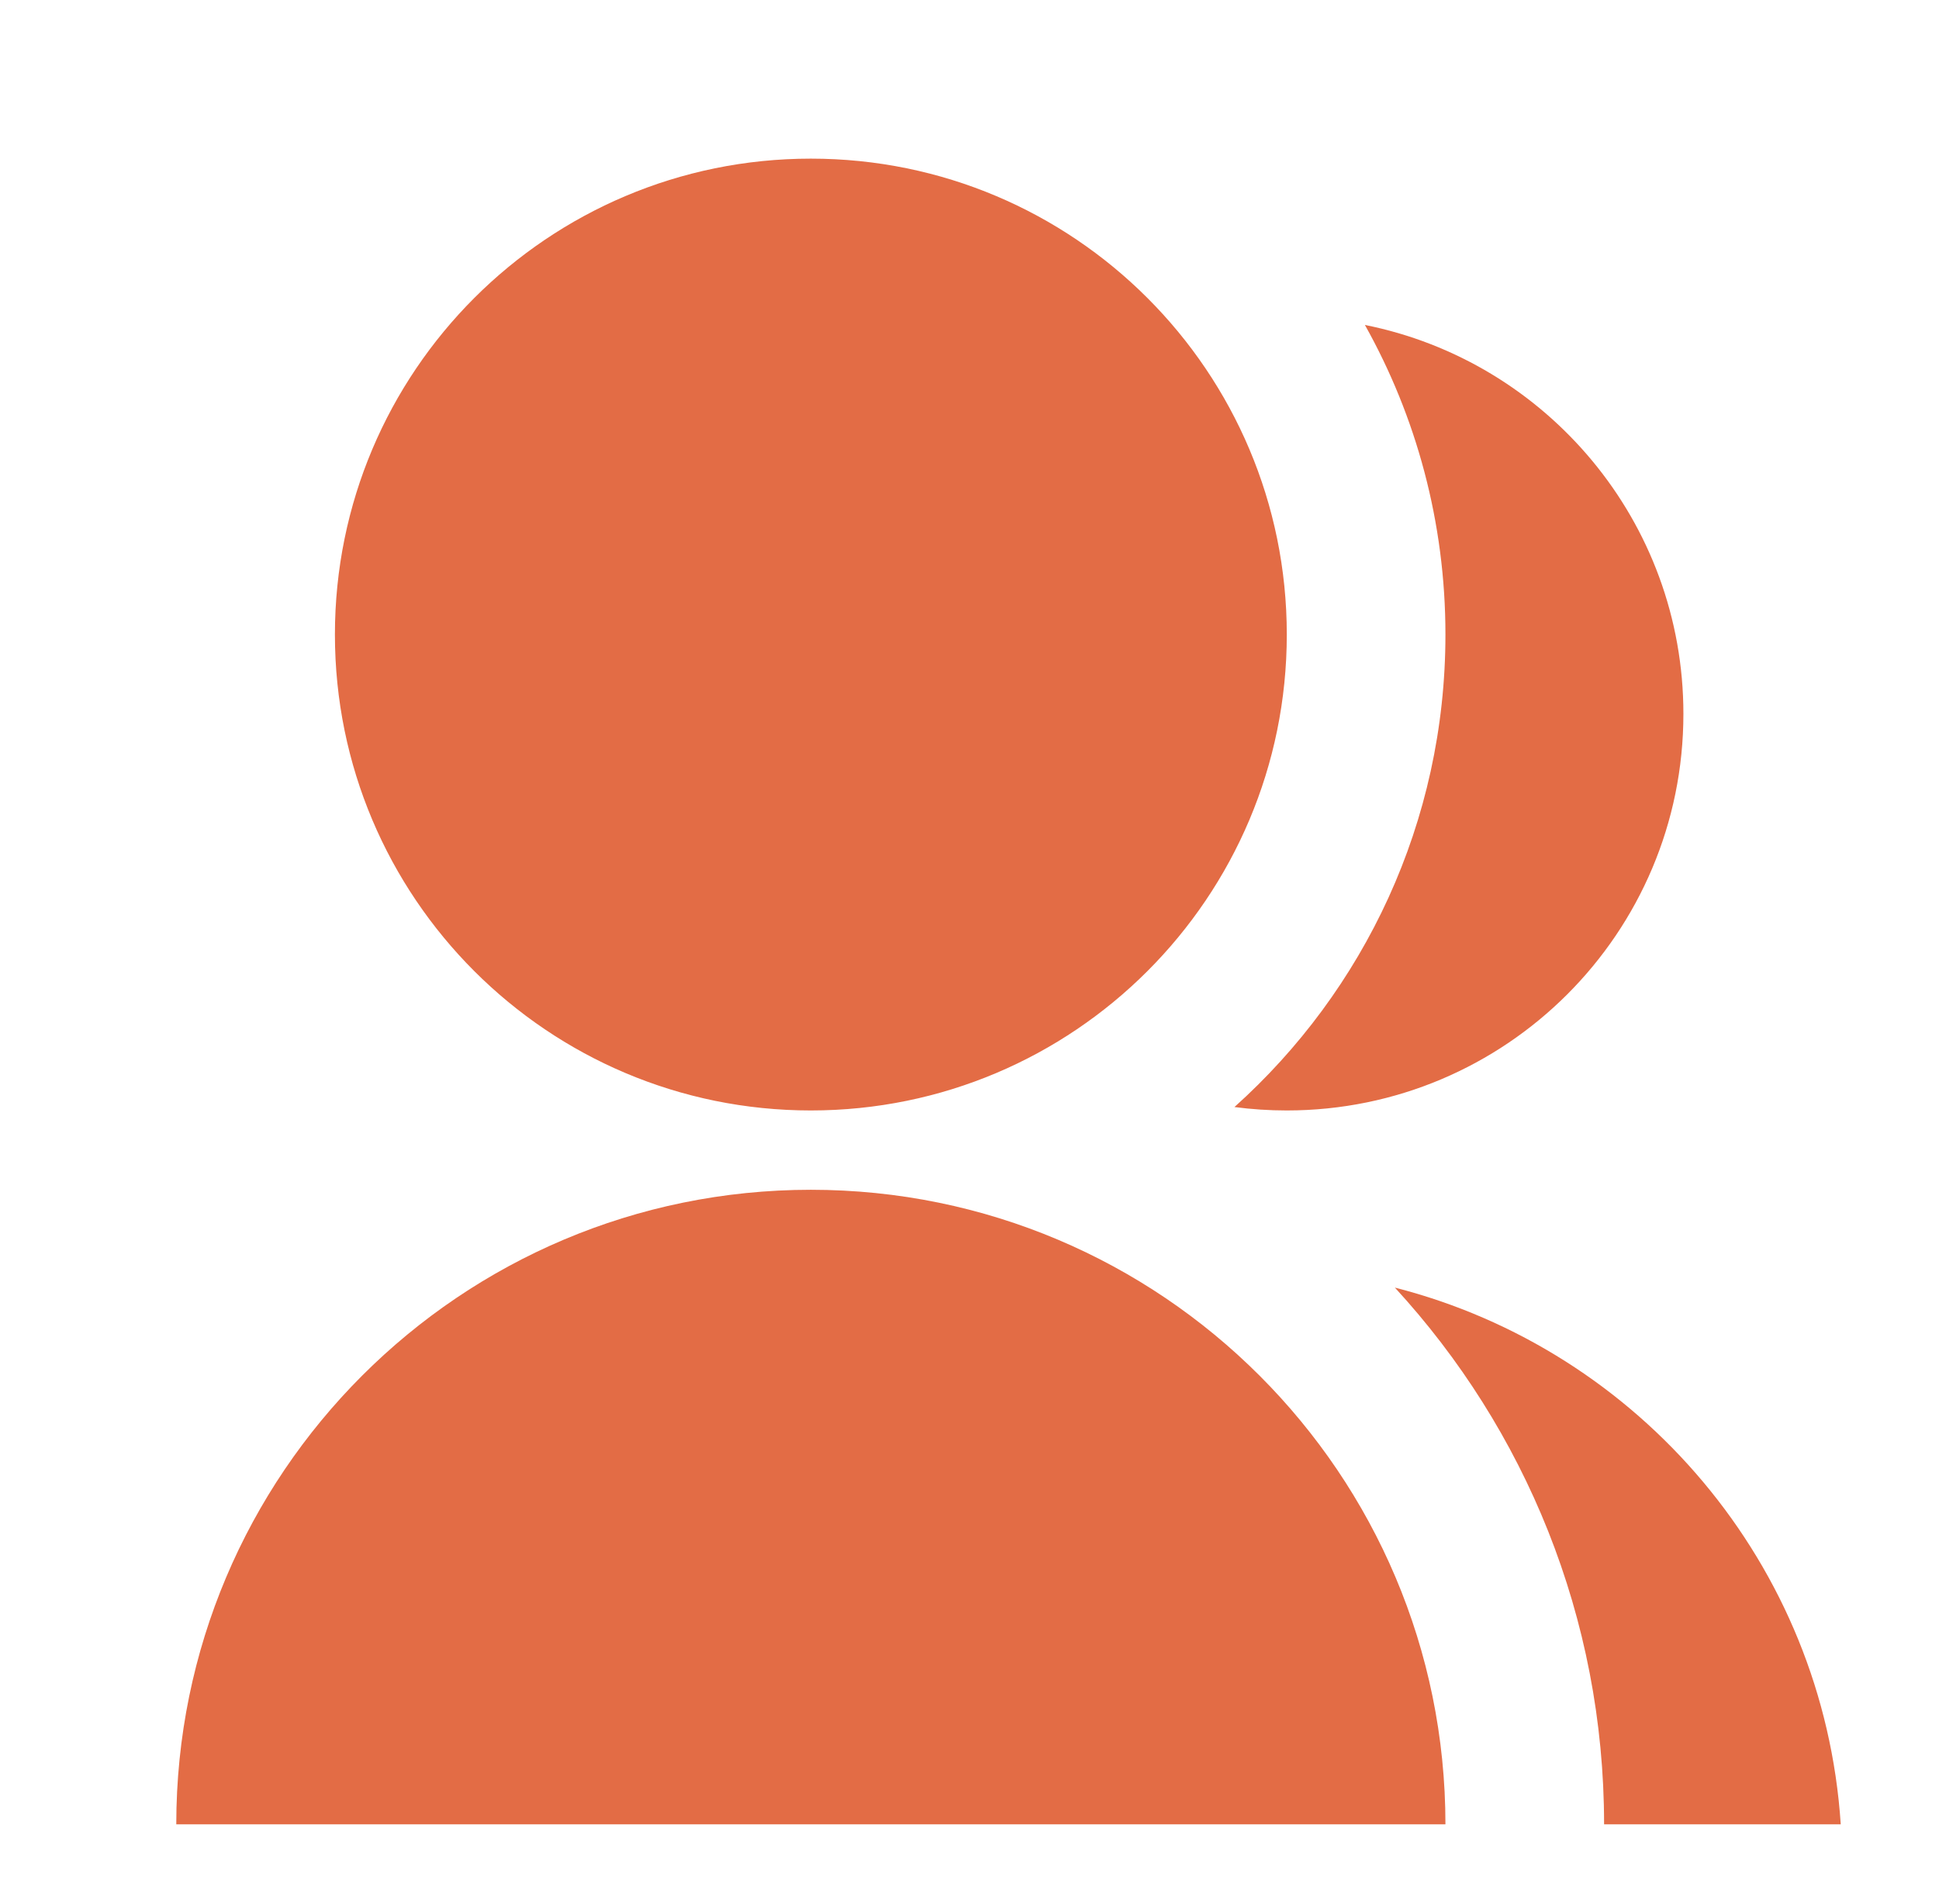 <svg width="55" height="54" viewBox="0 0 55 54" fill="none" xmlns="http://www.w3.org/2000/svg">
<path d="M5 51.75C5 41.809 13.059 33.75 23 33.75C32.941 33.75 41 41.809 41 51.75H5ZM23 31.5C15.541 31.5 9.5 25.459 9.5 18C9.5 10.541 15.541 4.5 23 4.5C30.459 4.5 36.5 10.541 36.5 18C36.5 25.459 30.459 31.5 23 31.5ZM39.566 36.525C46.508 38.299 51.728 44.378 52.213 51.75H45.5C45.5 45.878 43.251 40.531 39.566 36.525ZM35.015 31.403C38.689 28.107 41 23.324 41 18C41 14.811 40.171 11.816 38.716 9.218C43.869 10.246 47.75 14.793 47.75 20.25C47.75 26.466 42.716 31.5 36.5 31.5C35.997 31.5 35.501 31.467 35.015 31.403Z" fill="#E36C45"/>
</svg>
